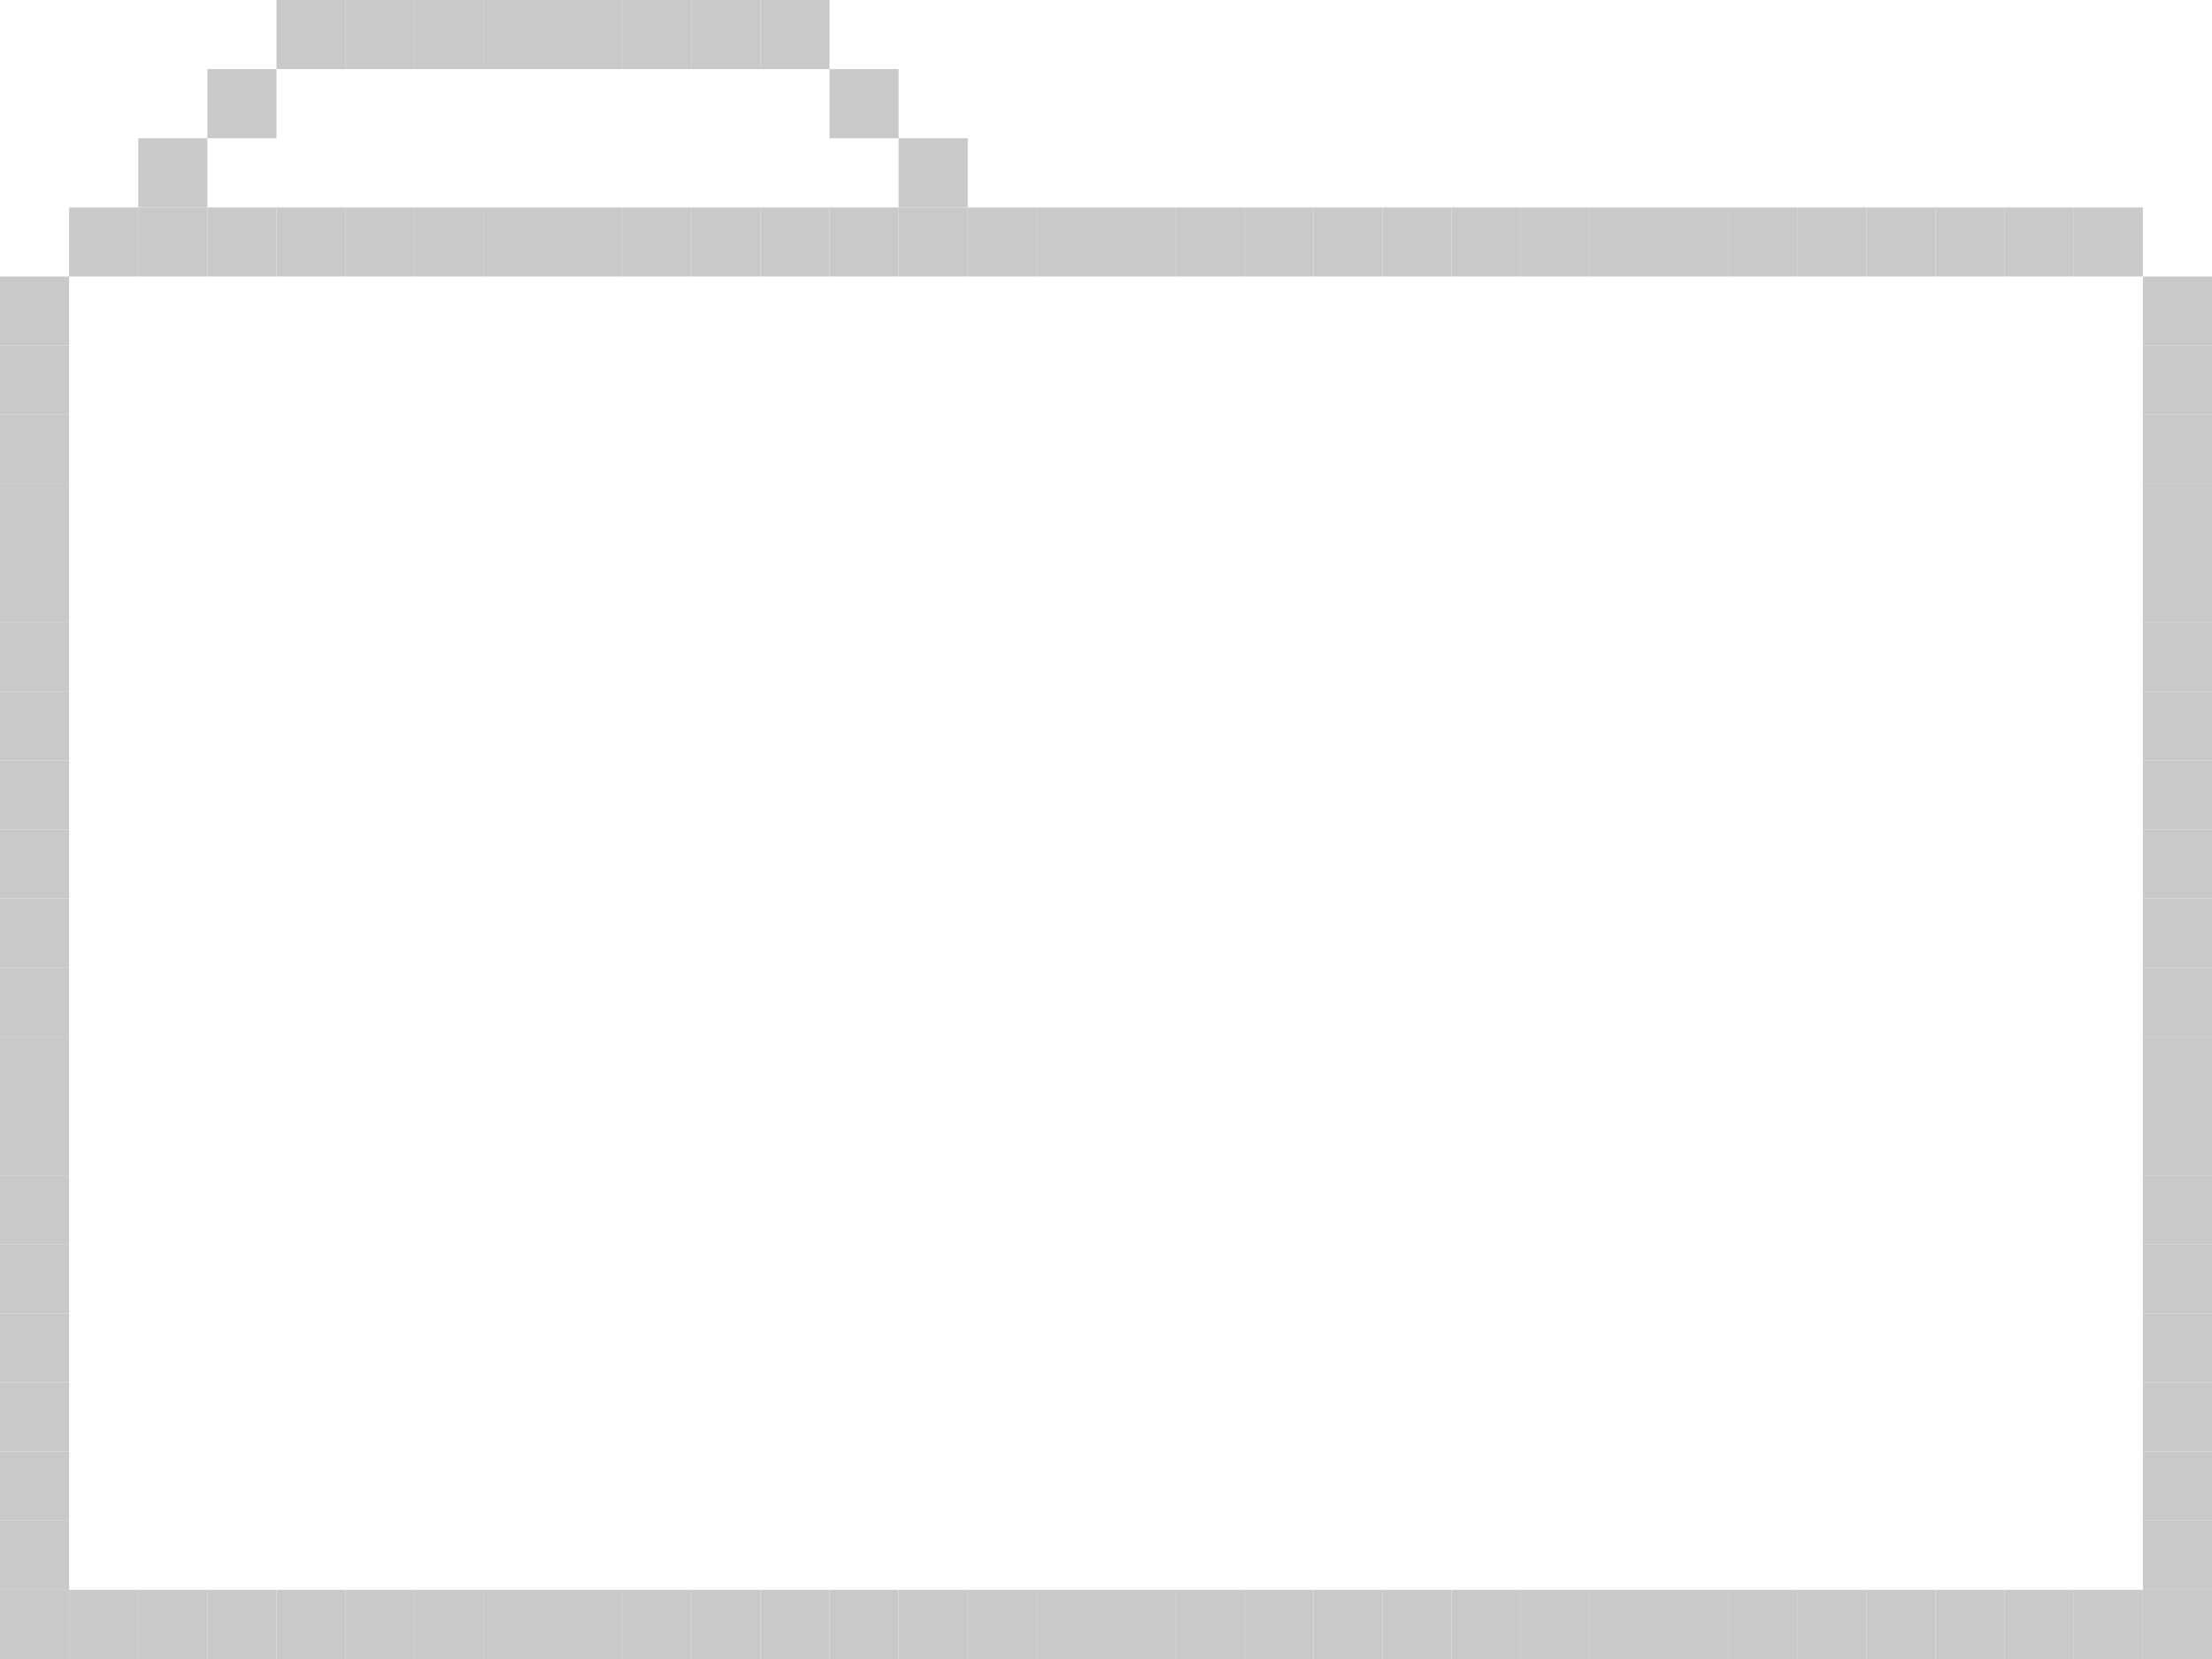 <?xml version="1.0" encoding="utf-8"?>
<svg xmlns="http://www.w3.org/2000/svg" fill="none" height="100%" overflow="visible" preserveAspectRatio="none" style="display: block;" viewBox="0 0 64 48" width="100%">
<g id="Vector">
<path d="M0 8H2V10H0V8Z" fill="#C9C9C9"/>
<path d="M0 10H2V12H0V10Z" fill="#C9C9C9"/>
<path d="M0 12H2V14H0V12Z" fill="#C9C9C9"/>
<path d="M0 14H2V16H0V14Z" fill="#C9C9C9"/>
<path d="M0 16H2V18H0V16Z" fill="#C9C9C9"/>
<path d="M0 18H2V20H0V18Z" fill="#C9C9C9"/>
<path d="M0 20H2V22H0V20Z" fill="#C9C9C9"/>
<path d="M0 22H2V24H0V22Z" fill="#C9C9C9"/>
<path d="M0 24H2V26H0V24Z" fill="#C9C9C9"/>
<path d="M0 26H2V28H0V26Z" fill="#C9C9C9"/>
<path d="M0 28H2V30H0V28Z" fill="#C9C9C9"/>
<path d="M0 30H2V32H0V30Z" fill="#C9C9C9"/>
<path d="M0 32H2V34H0V32Z" fill="#C9C9C9"/>
<path d="M0 34H2V36H0V34Z" fill="#C9C9C9"/>
<path d="M0 36H2V38H0V36Z" fill="#C9C9C9"/>
<path d="M0 38H2V40H0V38Z" fill="#C9C9C9"/>
<path d="M0 40H2V42H0V40Z" fill="#C9C9C9"/>
<path d="M0 42H2V44H0V42Z" fill="#C9C9C9"/>
<path d="M0 44H2V46H0V44Z" fill="#C9C9C9"/>
<path d="M62 8H64V10H62V8Z" fill="#C9C9C9"/>
<path d="M62 10H64V12H62V10Z" fill="#C9C9C9"/>
<path d="M62 12H64V14H62V12Z" fill="#C9C9C9"/>
<path d="M62 14H64V16H62V14Z" fill="#C9C9C9"/>
<path d="M62 16H64V18H62V16Z" fill="#C9C9C9"/>
<path d="M62 18H64V20H62V18Z" fill="#C9C9C9"/>
<path d="M62 20H64V22H62V20Z" fill="#C9C9C9"/>
<path d="M62 22H64V24H62V22Z" fill="#C9C9C9"/>
<path d="M62 24H64V26H62V24Z" fill="#C9C9C9"/>
<path d="M62 26H64V28H62V26Z" fill="#C9C9C9"/>
<path d="M62 28H64V30H62V28Z" fill="#C9C9C9"/>
<path d="M62 30H64V32H62V30Z" fill="#C9C9C9"/>
<path d="M62 32H64V34H62V32Z" fill="#C9C9C9"/>
<path d="M62 34H64V36H62V34Z" fill="#C9C9C9"/>
<path d="M62 36H64V38H62V36Z" fill="#C9C9C9"/>
<path d="M62 38H64V40H62V38Z" fill="#C9C9C9"/>
<path d="M62 40H64V42H62V40Z" fill="#C9C9C9"/>
<path d="M62 42H64V44H62V42Z" fill="#C9C9C9"/>
<path d="M62 44H64V46H62V44Z" fill="#C9C9C9"/>
<path d="M0 46H2V48H0V46Z" fill="#C9C9C9"/>
<path d="M2 46H4V48H2V46Z" fill="#C9C9C9"/>
<path d="M4 46H6V48H4V46Z" fill="#C9C9C9"/>
<path d="M6 46H8V48H6V46Z" fill="#C9C9C9"/>
<path d="M8 46H10V48H8V46Z" fill="#C9C9C9"/>
<path d="M10 46H12V48H10V46Z" fill="#C9C9C9"/>
<path d="M12 46H14V48H12V46Z" fill="#C9C9C9"/>
<path d="M14 46H16V48H14V46Z" fill="#C9C9C9"/>
<path d="M16 46H18V48H16V46Z" fill="#C9C9C9"/>
<path d="M18 46H20V48H18V46Z" fill="#C9C9C9"/>
<path d="M20 46H22V48H20V46Z" fill="#C9C9C9"/>
<path d="M22 46H24V48H22V46Z" fill="#C9C9C9"/>
<path d="M24 46H26V48H24V46Z" fill="#C9C9C9"/>
<path d="M26 46H28V48H26V46Z" fill="#C9C9C9"/>
<path d="M28 46H30V48H28V46Z" fill="#C9C9C9"/>
<path d="M30 46H32V48H30V46Z" fill="#C9C9C9"/>
<path d="M32 46H34V48H32V46Z" fill="#C9C9C9"/>
<path d="M34 46H36V48H34V46Z" fill="#C9C9C9"/>
<path d="M36 46H38V48H36V46Z" fill="#C9C9C9"/>
<path d="M38 46H40V48H38V46Z" fill="#C9C9C9"/>
<path d="M40 46H42V48H40V46Z" fill="#C9C9C9"/>
<path d="M42 46H44V48H42V46Z" fill="#C9C9C9"/>
<path d="M44 46H46V48H44V46Z" fill="#C9C9C9"/>
<path d="M46 46H48V48H46V46Z" fill="#C9C9C9"/>
<path d="M48 46H50V48H48V46Z" fill="#C9C9C9"/>
<path d="M50 46H52V48H50V46Z" fill="#C9C9C9"/>
<path d="M52 46H54V48H52V46Z" fill="#C9C9C9"/>
<path d="M54 46H56V48H54V46Z" fill="#C9C9C9"/>
<path d="M56 46H58V48H56V46Z" fill="#C9C9C9"/>
<path d="M58 46H60V48H58V46Z" fill="#C9C9C9"/>
<path d="M60 46H62V48H60V46Z" fill="#C9C9C9"/>
<path d="M2 6H4V8H2V6Z" fill="#C9C9C9"/>
<path d="M4 6H6V8H4V6Z" fill="#C9C9C9"/>
<path d="M4 4H6V6H4V4Z" fill="#C9C9C9"/>
<path d="M6 2H8V4H6V2Z" fill="#C9C9C9"/>
<path d="M8 0H10V2H8V0Z" fill="#C9C9C9"/>
<path d="M26 4H28V6H26V4Z" fill="#C9C9C9"/>
<path d="M24 2H26V4H24V2Z" fill="#C9C9C9"/>
<path d="M22 0H24V2H22V0Z" fill="#C9C9C9"/>
<path d="M20 0H22V2H20V0Z" fill="#C9C9C9"/>
<path d="M18 0H20V2H18V0Z" fill="#C9C9C9"/>
<path d="M16 0H18V2H16V0Z" fill="#C9C9C9"/>
<path d="M14 0H16V2H14V0Z" fill="#C9C9C9"/>
<path d="M12 0H14V2H12V0Z" fill="#C9C9C9"/>
<path d="M10 0H12V2H10V0Z" fill="#C9C9C9"/>
<path d="M6 6H8V8H6V6Z" fill="#C9C9C9"/>
<path d="M8 6H10V8H8V6Z" fill="#C9C9C9"/>
<path d="M10 6H12V8H10V6Z" fill="#C9C9C9"/>
<path d="M12 6H14V8H12V6Z" fill="#C9C9C9"/>
<path d="M14 6H16V8H14V6Z" fill="#C9C9C9"/>
<path d="M16 6H18V8H16V6Z" fill="#C9C9C9"/>
<path d="M18 6H20V8H18V6Z" fill="#C9C9C9"/>
<path d="M20 6H22V8H20V6Z" fill="#C9C9C9"/>
<path d="M22 6H24V8H22V6Z" fill="#C9C9C9"/>
<path d="M24 6H26V8H24V6Z" fill="#C9C9C9"/>
<path d="M26 6H28V8H26V6Z" fill="#C9C9C9"/>
<path d="M28 6H30V8H28V6Z" fill="#C9C9C9"/>
<path d="M30 6H32V8H30V6Z" fill="#C9C9C9"/>
<path d="M32 6H34V8H32V6Z" fill="#C9C9C9"/>
<path d="M34 6H36V8H34V6Z" fill="#C9C9C9"/>
<path d="M36 6H38V8H36V6Z" fill="#C9C9C9"/>
<path d="M38 6H40V8H38V6Z" fill="#C9C9C9"/>
<path d="M40 6H42V8H40V6Z" fill="#C9C9C9"/>
<path d="M42 6H44V8H42V6Z" fill="#C9C9C9"/>
<path d="M44 6H46V8H44V6Z" fill="#C9C9C9"/>
<path d="M46 6H48V8H46V6Z" fill="#C9C9C9"/>
<path d="M48 6H50V8H48V6Z" fill="#C9C9C9"/>
<path d="M50 6H52V8H50V6Z" fill="#C9C9C9"/>
<path d="M52 6H54V8H52V6Z" fill="#C9C9C9"/>
<path d="M54 6H56V8H54V6Z" fill="#C9C9C9"/>
<path d="M56 6H58V8H56V6Z" fill="#C9C9C9"/>
<path d="M58 6H60V8H58V6Z" fill="#C9C9C9"/>
<path d="M60 6H62V8H60V6Z" fill="#C9C9C9"/>
<path d="M62 46H64V48H62V46Z" fill="#C9C9C9"/>
</g>
</svg>